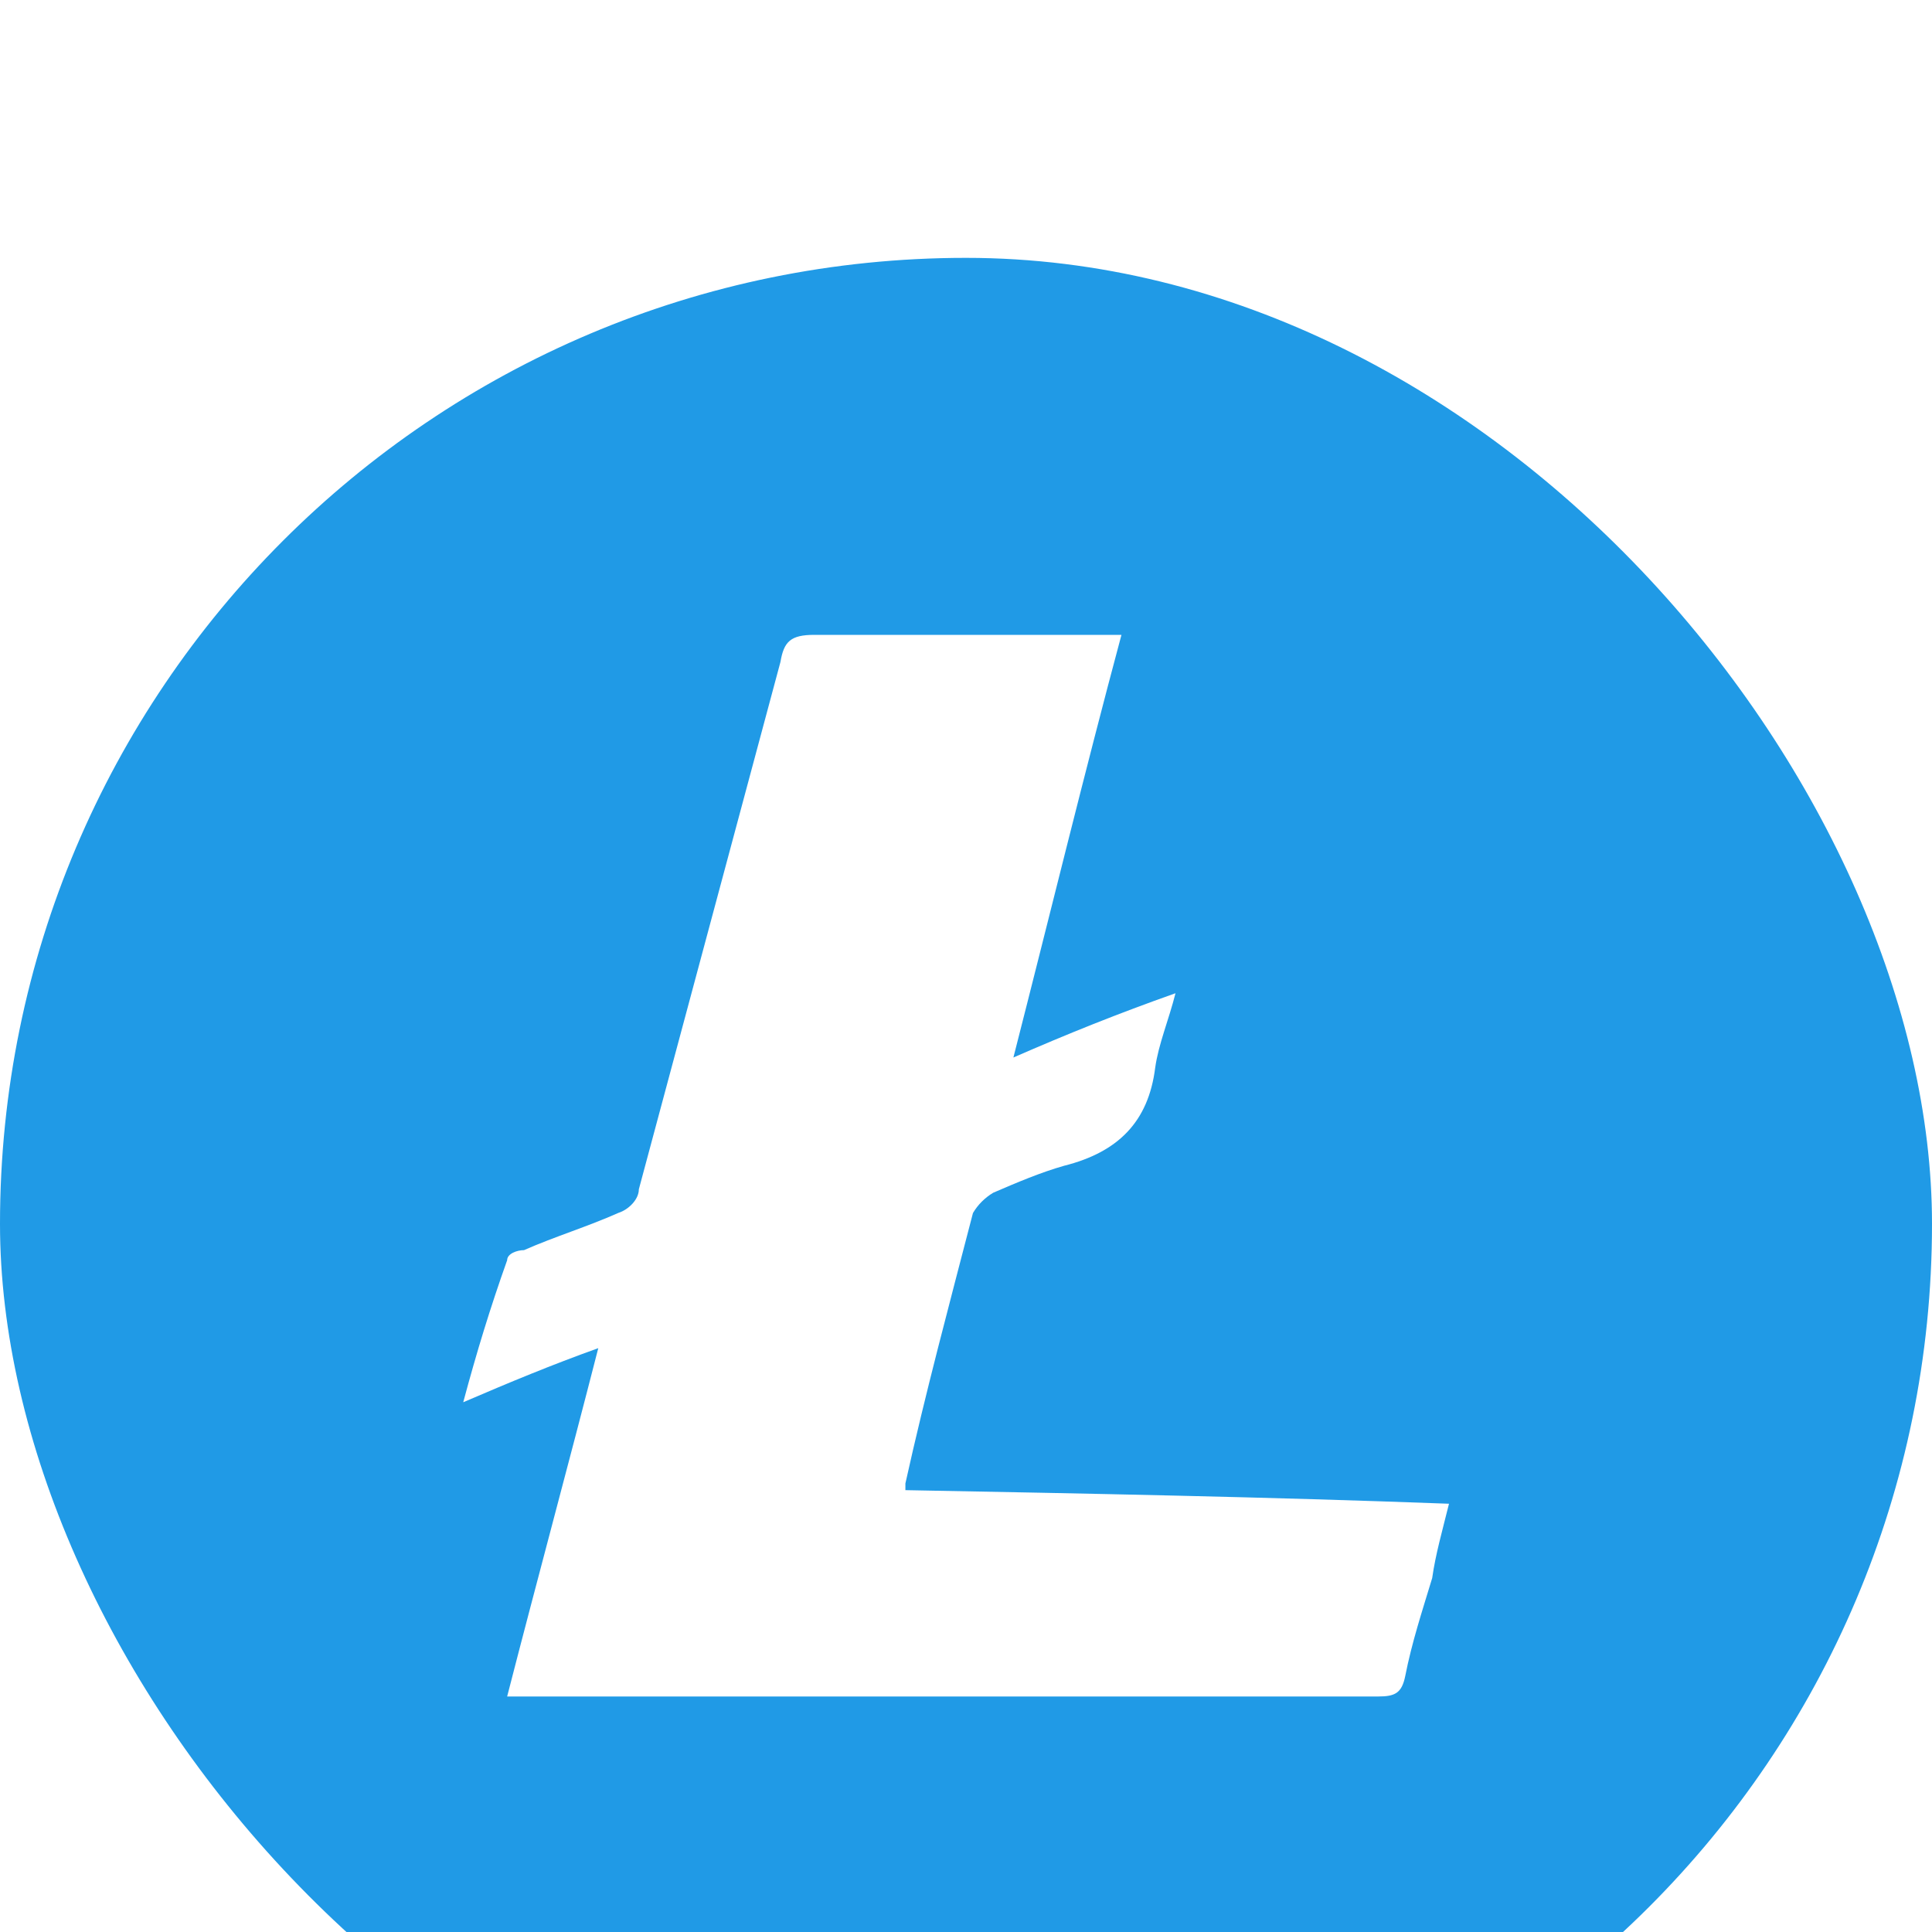<svg width="30" height="30" viewBox="0 0 30 30" fill="none" xmlns="http://www.w3.org/2000/svg">
<g filter="url(#filter0_i_253_6580)">
<rect y="0.004" width="30" height="30" rx="15" fill="#209AE6"/>
<path d="M14.06 19.139C16.891 19.192 19.669 19.244 22.5 19.35C22.396 19.77 22.291 20.136 22.239 20.504C22.08 21.029 21.923 21.503 21.82 22.028C21.766 22.291 21.661 22.343 21.4 22.343H7.875C8.348 20.504 8.819 18.773 9.29 16.934C8.557 17.197 7.927 17.459 7.193 17.774C7.404 16.988 7.613 16.305 7.875 15.569C7.875 15.465 8.032 15.412 8.137 15.412C8.61 15.203 9.133 15.044 9.604 14.833C9.761 14.783 9.92 14.625 9.92 14.467L12.119 6.278C12.172 5.963 12.276 5.858 12.644 5.858H17.414C16.837 8.009 16.313 10.164 15.736 12.421C16.575 12.054 17.362 11.738 18.253 11.423C18.147 11.843 17.99 12.21 17.938 12.578C17.833 13.419 17.362 13.891 16.523 14.102C16.157 14.206 15.788 14.363 15.422 14.521C15.292 14.599 15.184 14.707 15.108 14.836C14.741 16.253 14.373 17.618 14.059 19.035V19.141L14.06 19.139Z" fill="white"/>
</g>
<defs>
<filter id="filter0_i_253_6580" x="0" y="0.004" width="30" height="33" filterUnits="userSpaceOnUse" color-interpolation-filters="sRGB">
<feFlood flood-opacity="0" result="BackgroundImageFix"/>
<feBlend mode="normal" in="SourceGraphic" in2="BackgroundImageFix" result="shape"/>
<feColorMatrix in="SourceAlpha" type="matrix" values="0 0 0 0 0 0 0 0 0 0 0 0 0 0 0 0 0 0 127 0" result="hardAlpha"/>
<feOffset dy="4"/>
<feGaussianBlur stdDeviation="1.5"/>
<feComposite in2="hardAlpha" operator="arithmetic" k2="-1" k3="1"/>
<feColorMatrix type="matrix" values="0 0 0 0 1 0 0 0 0 1 0 0 0 0 1 0 0 0 0.35 0"/>
<feBlend mode="normal" in2="shape" result="effect1_innerShadow_253_6580"/>
</filter>
</defs>
</svg>
